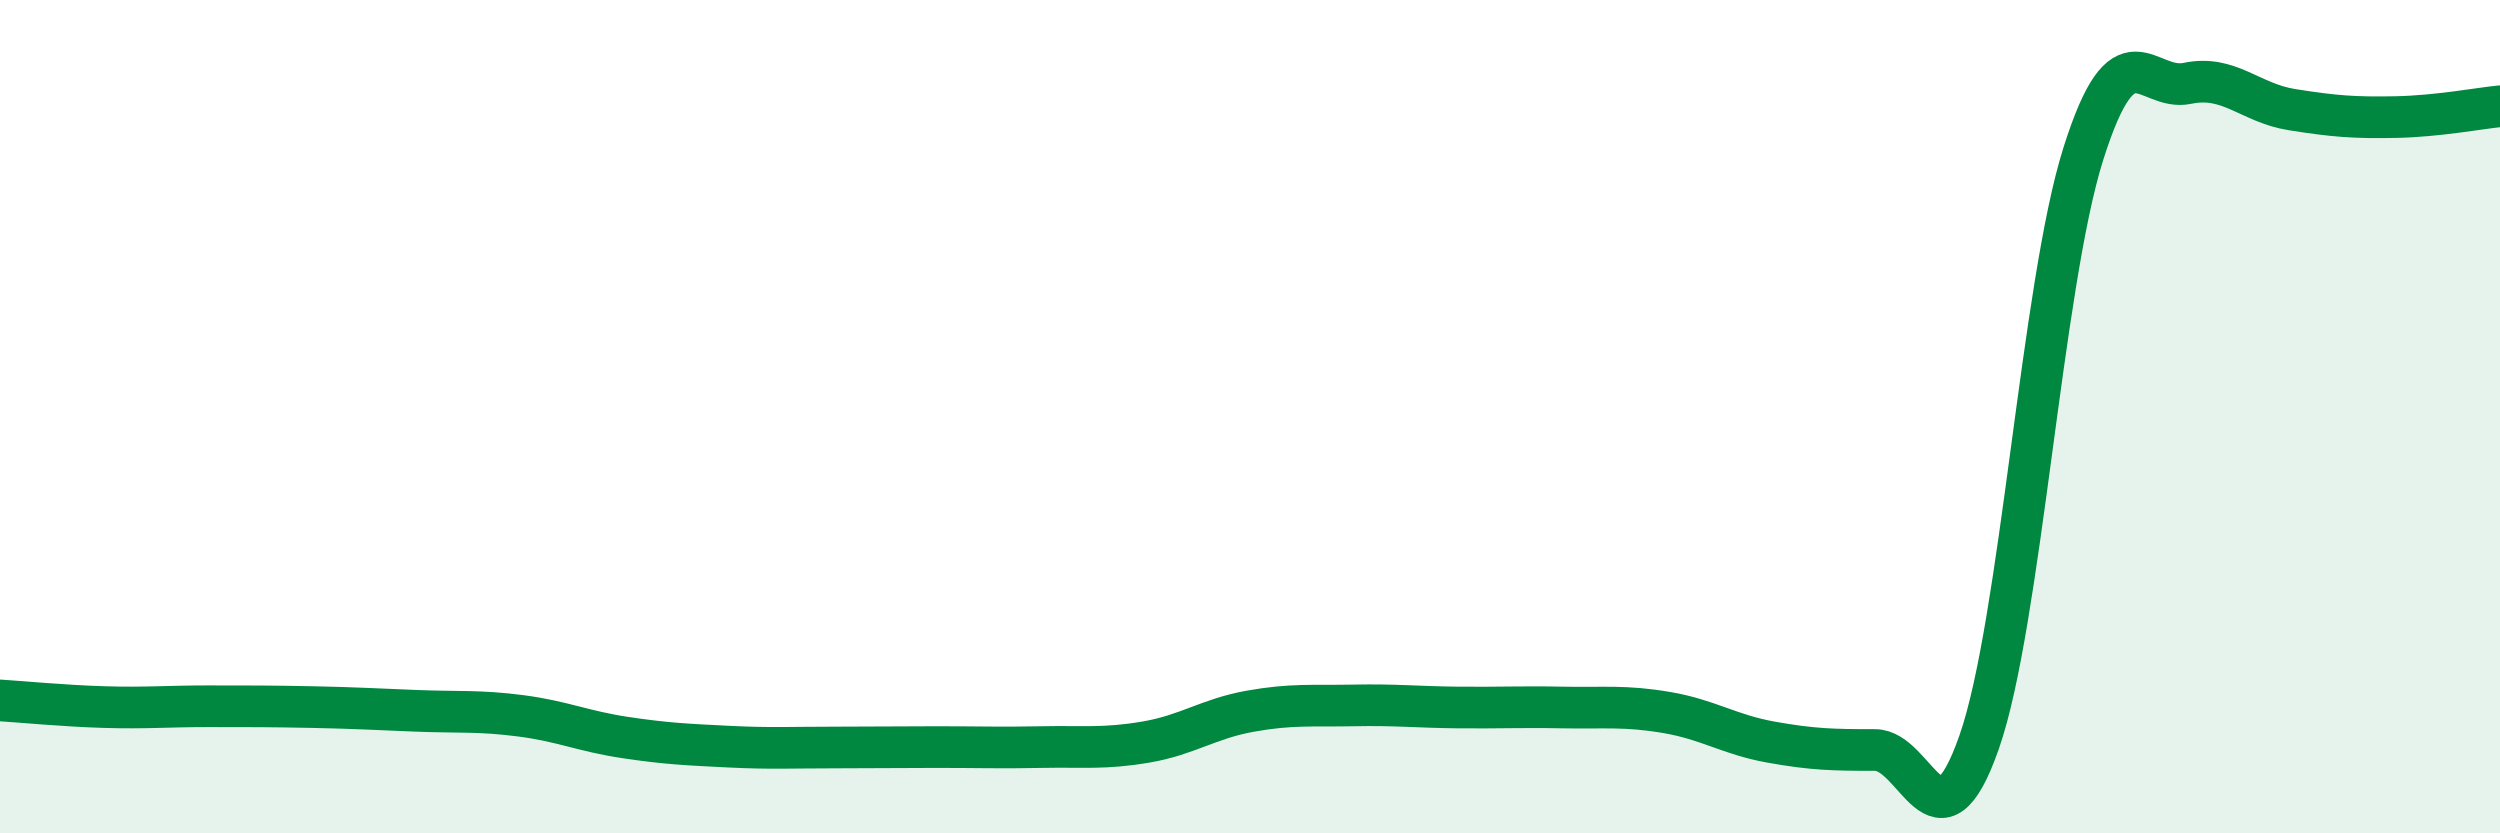 
    <svg width="60" height="20" viewBox="0 0 60 20" xmlns="http://www.w3.org/2000/svg">
      <path
        d="M 0,16.81 C 0.5,16.84 1.5,16.94 2.5,16.97 C 3.5,17 4,16.95 5,16.95 C 6,16.95 6.5,16.95 7.5,16.97 C 8.5,16.99 9,17.02 10,17.06 C 11,17.1 11.5,17.05 12.5,17.18 C 13.5,17.31 14,17.55 15,17.7 C 16,17.85 16.5,17.87 17.5,17.92 C 18.5,17.97 19,17.94 20,17.94 C 21,17.94 21.5,17.93 22.5,17.93 C 23.5,17.93 24,17.95 25,17.93 C 26,17.91 26.5,17.98 27.5,17.81 C 28.5,17.64 29,17.25 30,17.07 C 31,16.89 31.5,16.95 32.5,16.93 C 33.5,16.91 34,16.97 35,16.98 C 36,16.99 36.5,16.96 37.5,16.98 C 38.5,17 39,16.93 40,17.1 C 41,17.27 41.5,17.63 42.5,17.81 C 43.5,17.99 44,18 45,18 C 46,18 46.5,20.67 47.5,17.81 C 48.5,14.95 49,6.85 50,3.69 C 51,0.53 51.5,2.21 52.5,2 C 53.5,1.79 54,2.47 55,2.63 C 56,2.79 56.5,2.83 57.5,2.81 C 58.5,2.79 59.5,2.6 60,2.55L60 20L0 20Z"
        fill="#008740"
        opacity="0.1"
        stroke-linecap="round"
        stroke-linejoin="round"
      />
      <path
        d="M 0,16.81 C 0.5,16.84 1.5,16.94 2.5,16.97 C 3.5,17 4,16.95 5,16.95 C 6,16.95 6.5,16.95 7.5,16.97 C 8.5,16.99 9,17.02 10,17.06 C 11,17.1 11.5,17.05 12.5,17.18 C 13.5,17.31 14,17.55 15,17.7 C 16,17.85 16.5,17.87 17.5,17.92 C 18.5,17.97 19,17.94 20,17.94 C 21,17.94 21.5,17.93 22.5,17.93 C 23.5,17.93 24,17.95 25,17.93 C 26,17.91 26.5,17.98 27.5,17.81 C 28.5,17.64 29,17.25 30,17.07 C 31,16.89 31.5,16.95 32.5,16.93 C 33.5,16.91 34,16.97 35,16.98 C 36,16.99 36.5,16.96 37.5,16.98 C 38.5,17 39,16.93 40,17.1 C 41,17.27 41.5,17.63 42.5,17.81 C 43.5,17.99 44,18 45,18 C 46,18 46.5,20.67 47.5,17.81 C 48.5,14.95 49,6.85 50,3.69 C 51,0.53 51.5,2.21 52.5,2 C 53.5,1.79 54,2.47 55,2.63 C 56,2.79 56.5,2.83 57.5,2.81 C 58.5,2.79 59.5,2.6 60,2.55"
        stroke="#008740"
        stroke-width="1"
        fill="none"
        stroke-linecap="round"
        stroke-linejoin="round"
      />
    </svg>
  